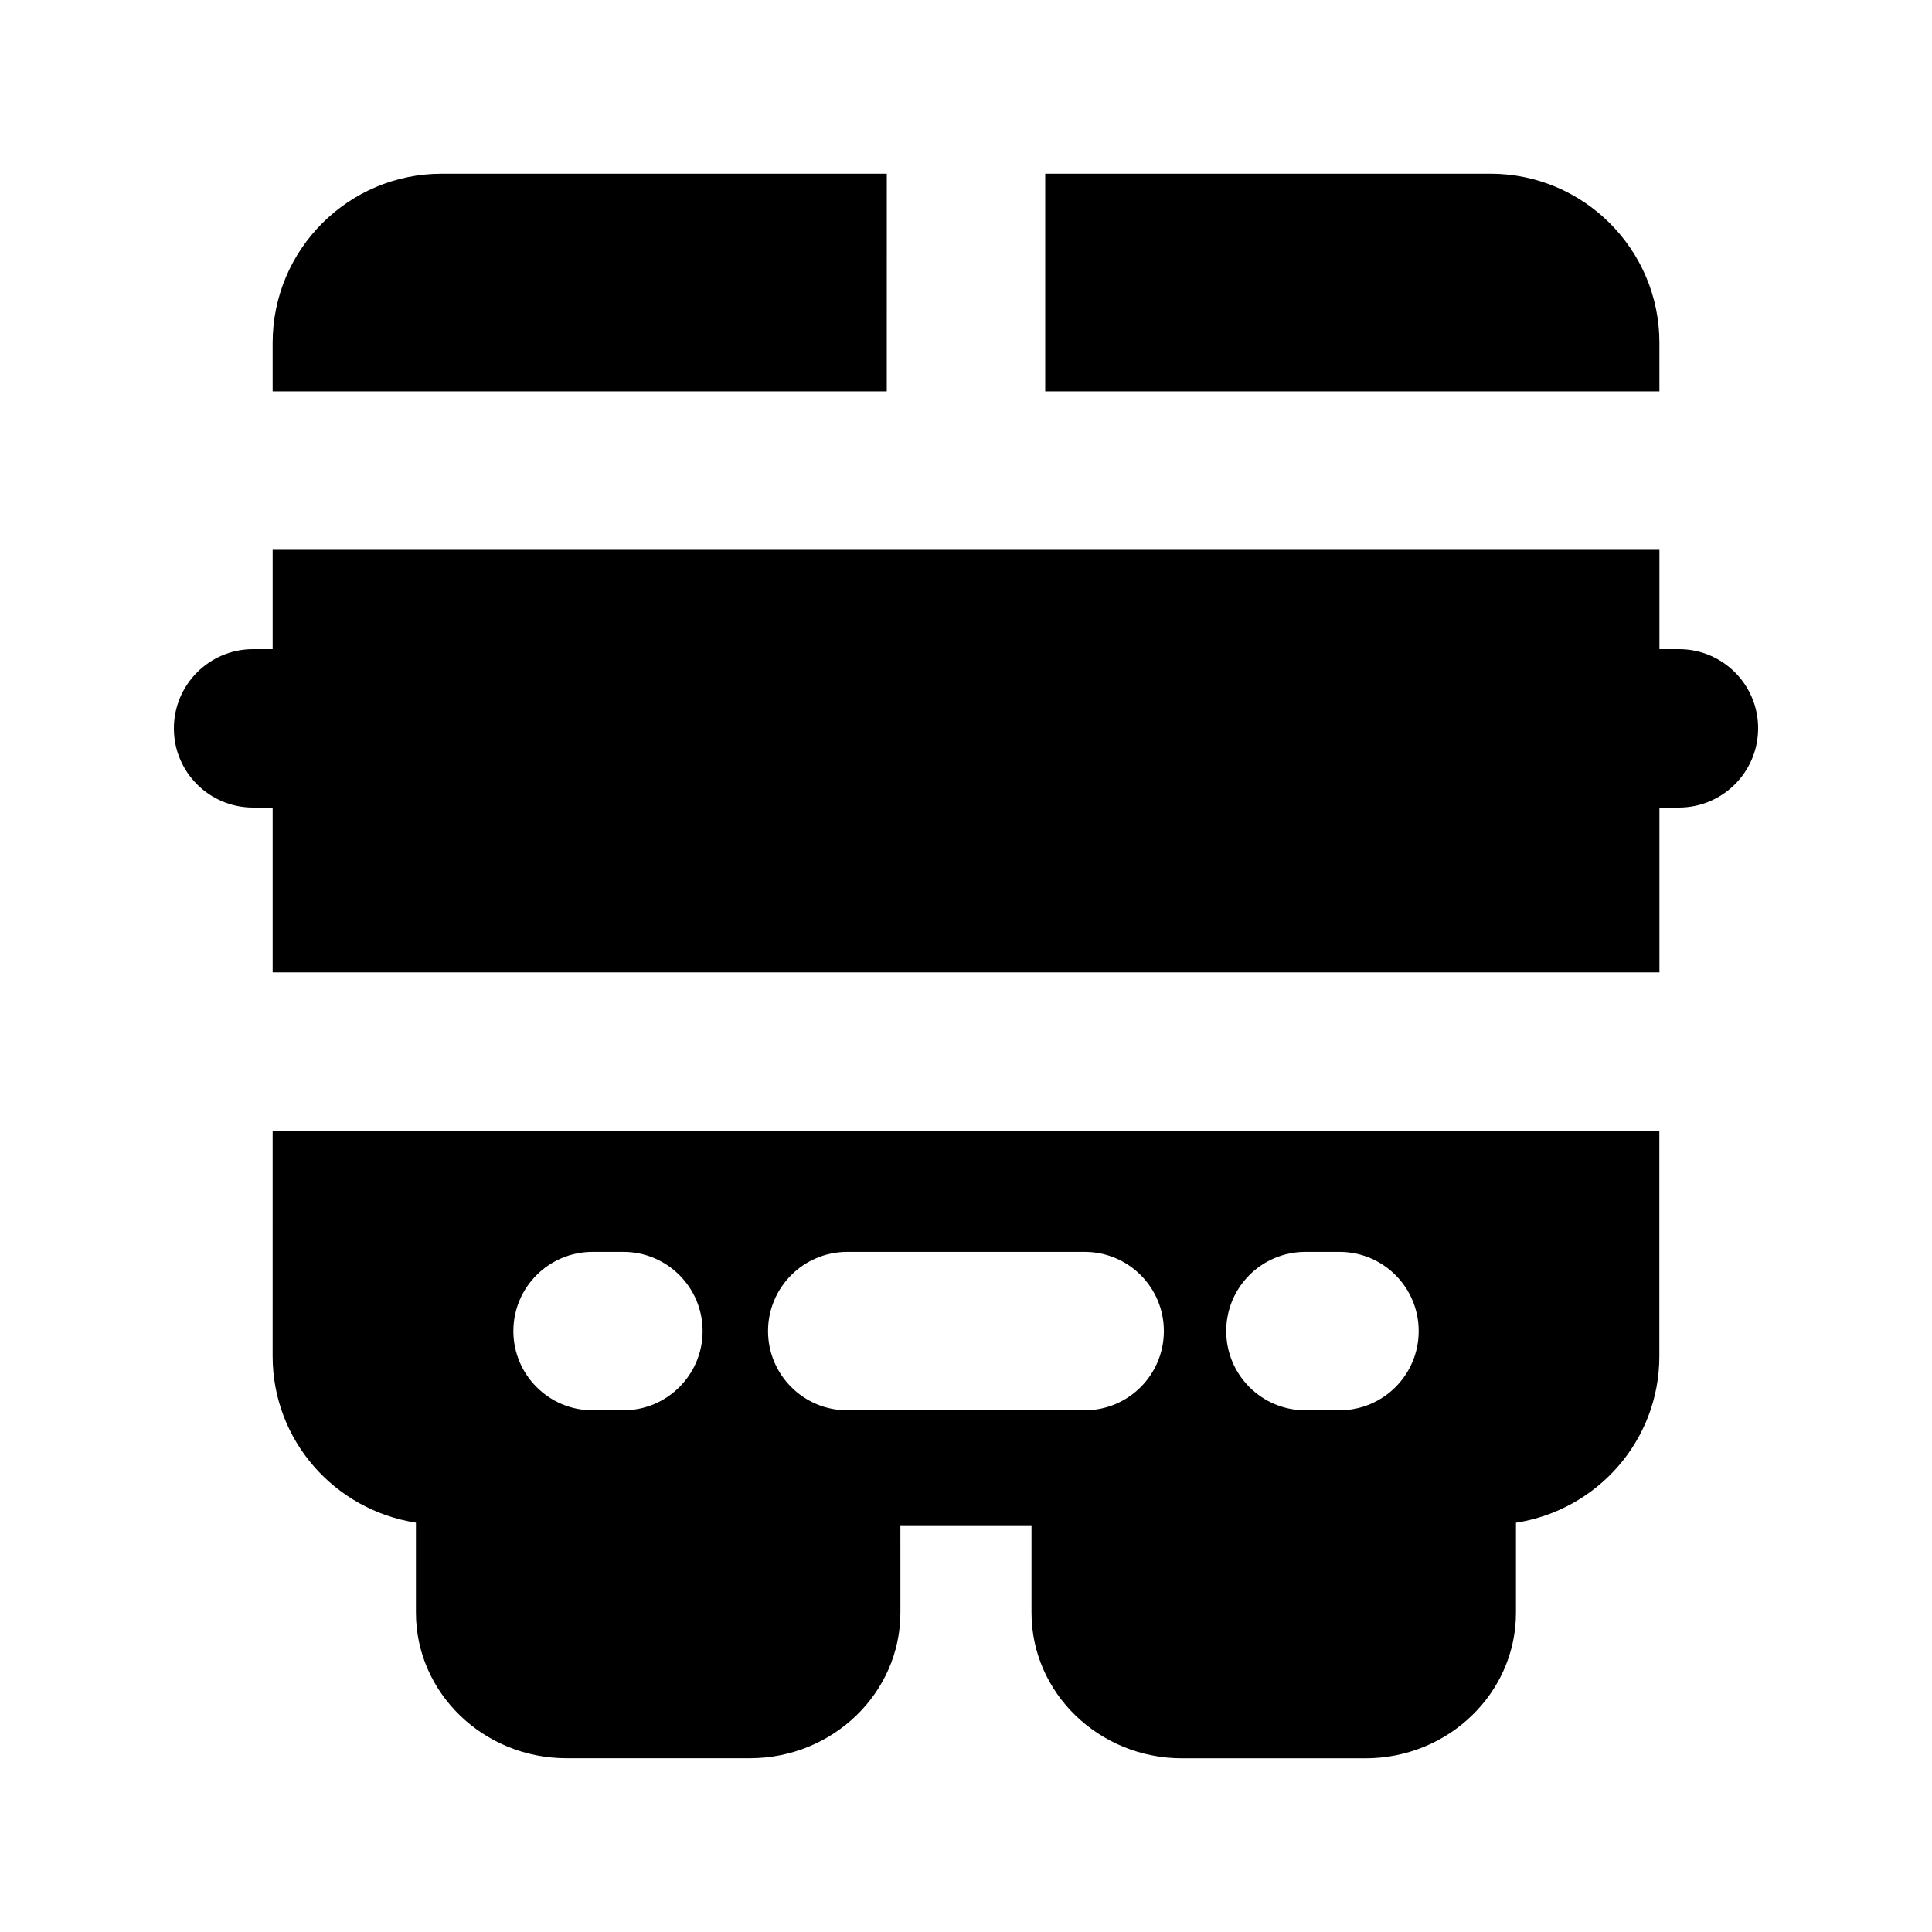 <?xml version="1.0" encoding="UTF-8"?>
<!-- Uploaded to: SVG Repo, www.svgrepo.com, Generator: SVG Repo Mixer Tools -->
<svg fill="#000000" width="800px" height="800px" version="1.1" viewBox="144 144 512 512" xmlns="http://www.w3.org/2000/svg">
 <g>
  <path d="m583.76 234.81c0-24.688-20.09-44.777-44.797-44.777h-117.97v57.688h162.77z"/>
  <path d="m379.01 190.04h-117.98c-24.688 0-44.777 20.09-44.777 44.797v12.891h162.75z"/>
  <path d="m216.25 503.41c0 22.379 16.52 40.789 37.977 44.105v23.848c0 21.285 17.906 38.582 39.887 38.582h48.617c22 0 39.887-17.32 39.887-38.582l-0.004-23.156h34.742v23.176c0 21.285 17.906 38.582 39.906 38.582h48.598c22 0 39.887-17.32 39.887-38.582v-23.848c21.453-3.316 37.996-21.727 37.996-44.105v-59.723h-367.49zm273.7-27.648h9.027c11.609 0 20.992 9.406 20.992 20.992s-9.383 20.992-20.992 20.992h-9.027c-11.609 0-20.992-9.406-20.992-20.992s9.383-20.992 20.992-20.992zm-121.42 0h62.914c11.609 0 20.992 9.406 20.992 20.992s-9.383 20.992-20.992 20.992h-62.914c-11.586 0-20.992-9.406-20.992-20.992s9.406-20.992 20.992-20.992zm-67.488 0h8.164c11.586 0 20.992 9.406 20.992 20.992s-9.406 20.992-20.992 20.992h-8.164c-11.586 0-20.992-9.406-20.992-20.992s9.383-20.992 20.992-20.992z"/>
  <path d="m588.93 316.03h-5.164v-26.324h-367.51v26.324h-5.203c-11.59 0.02-20.973 9.426-20.973 21.012 0 11.59 9.402 20.973 20.992 20.973h0.02 5.164v43.684h367.51v-43.684h5.184c11.59-0.023 20.973-9.426 20.973-21.016 0-11.586-9.402-20.969-20.992-20.969z"/>
 </g>
</svg>